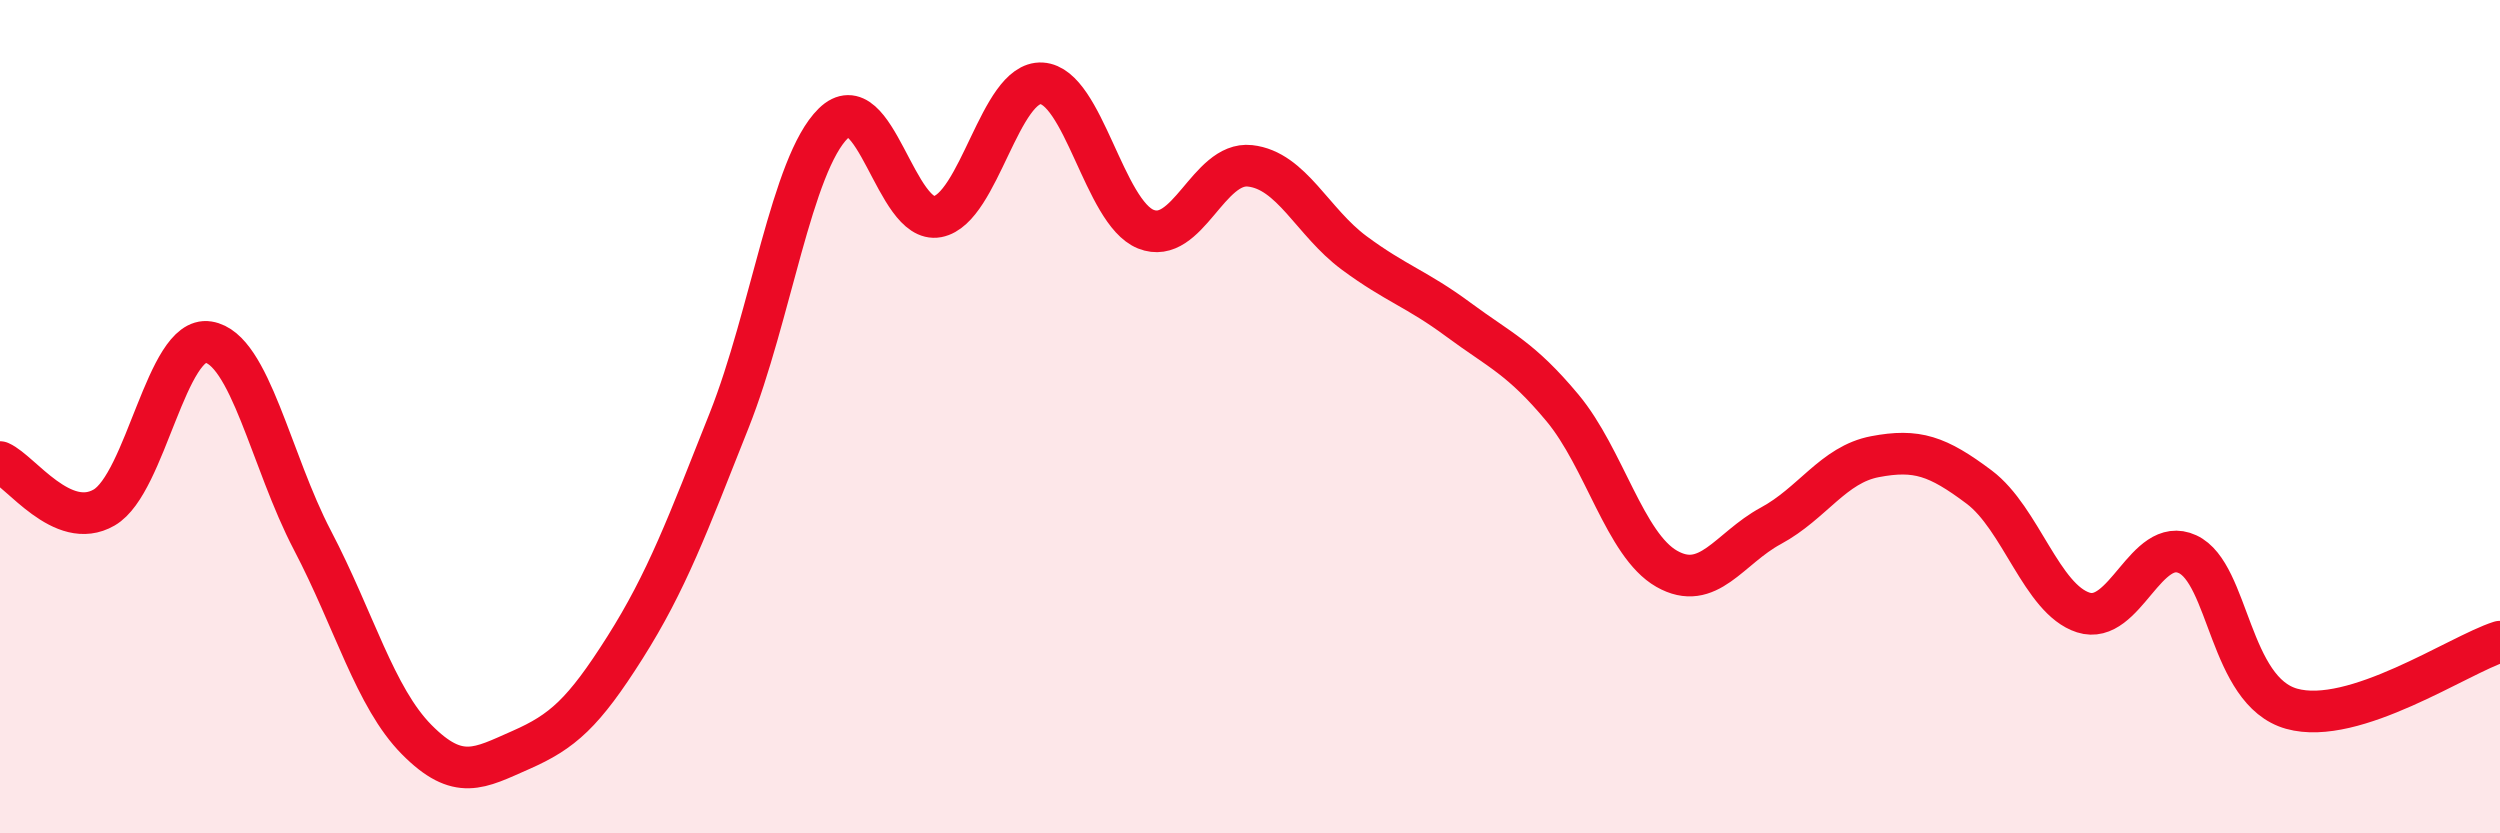 
    <svg width="60" height="20" viewBox="0 0 60 20" xmlns="http://www.w3.org/2000/svg">
      <path
        d="M 0,11.09 C 0.5,11.31 1.5,12.76 2.5,12.18 C 3.5,11.6 4,8.05 5,8.21 C 6,8.37 6.5,11.06 7.5,12.97 C 8.5,14.88 9,16.74 10,17.75 C 11,18.76 11.5,18.44 12.5,18 C 13.5,17.56 14,17.12 15,15.54 C 16,13.96 16.5,12.61 17.5,10.09 C 18.5,7.57 19,3.94 20,2.96 C 21,1.98 21.5,5.39 22.5,5.2 C 23.5,5.01 24,1.94 25,2 C 26,2.06 26.5,5.1 27.5,5.5 C 28.5,5.9 29,3.87 30,3.98 C 31,4.09 31.5,5.33 32.5,6.07 C 33.5,6.81 34,6.93 35,7.67 C 36,8.41 36.5,8.59 37.5,9.79 C 38.5,10.99 39,13.08 40,13.65 C 41,14.22 41.5,13.16 42.5,12.62 C 43.5,12.08 44,11.15 45,10.96 C 46,10.77 46.5,10.94 47.5,11.69 C 48.5,12.44 49,14.38 50,14.7 C 51,15.02 51.5,12.84 52.5,13.3 C 53.5,13.76 53.5,16.59 55,17.01 C 56.5,17.43 59,15.72 60,15.4L60 20L0 20Z"
        fill="#EB0A25"
        opacity="0.1"
        stroke-linecap="round"
        stroke-linejoin="round"
      />
      <path
        d="M 0,11.09 C 0.5,11.31 1.5,12.76 2.5,12.18 C 3.5,11.6 4,8.05 5,8.21 C 6,8.37 6.5,11.06 7.5,12.97 C 8.5,14.88 9,16.74 10,17.75 C 11,18.76 11.5,18.44 12.5,18 C 13.5,17.56 14,17.12 15,15.54 C 16,13.96 16.5,12.61 17.5,10.09 C 18.5,7.57 19,3.94 20,2.96 C 21,1.98 21.5,5.39 22.5,5.2 C 23.5,5.01 24,1.94 25,2 C 26,2.06 26.5,5.1 27.5,5.5 C 28.5,5.9 29,3.87 30,3.98 C 31,4.09 31.5,5.33 32.5,6.07 C 33.5,6.81 34,6.93 35,7.67 C 36,8.41 36.5,8.59 37.5,9.79 C 38.5,10.99 39,13.08 40,13.65 C 41,14.22 41.5,13.16 42.5,12.62 C 43.5,12.08 44,11.15 45,10.96 C 46,10.77 46.5,10.94 47.5,11.69 C 48.5,12.44 49,14.38 50,14.7 C 51,15.02 51.5,12.84 52.5,13.3 C 53.5,13.76 53.5,16.59 55,17.01 C 56.5,17.43 59,15.72 60,15.4"
        stroke="#EB0A25"
        stroke-width="1"
        fill="none"
        stroke-linecap="round"
        stroke-linejoin="round"
      />
    </svg>
  